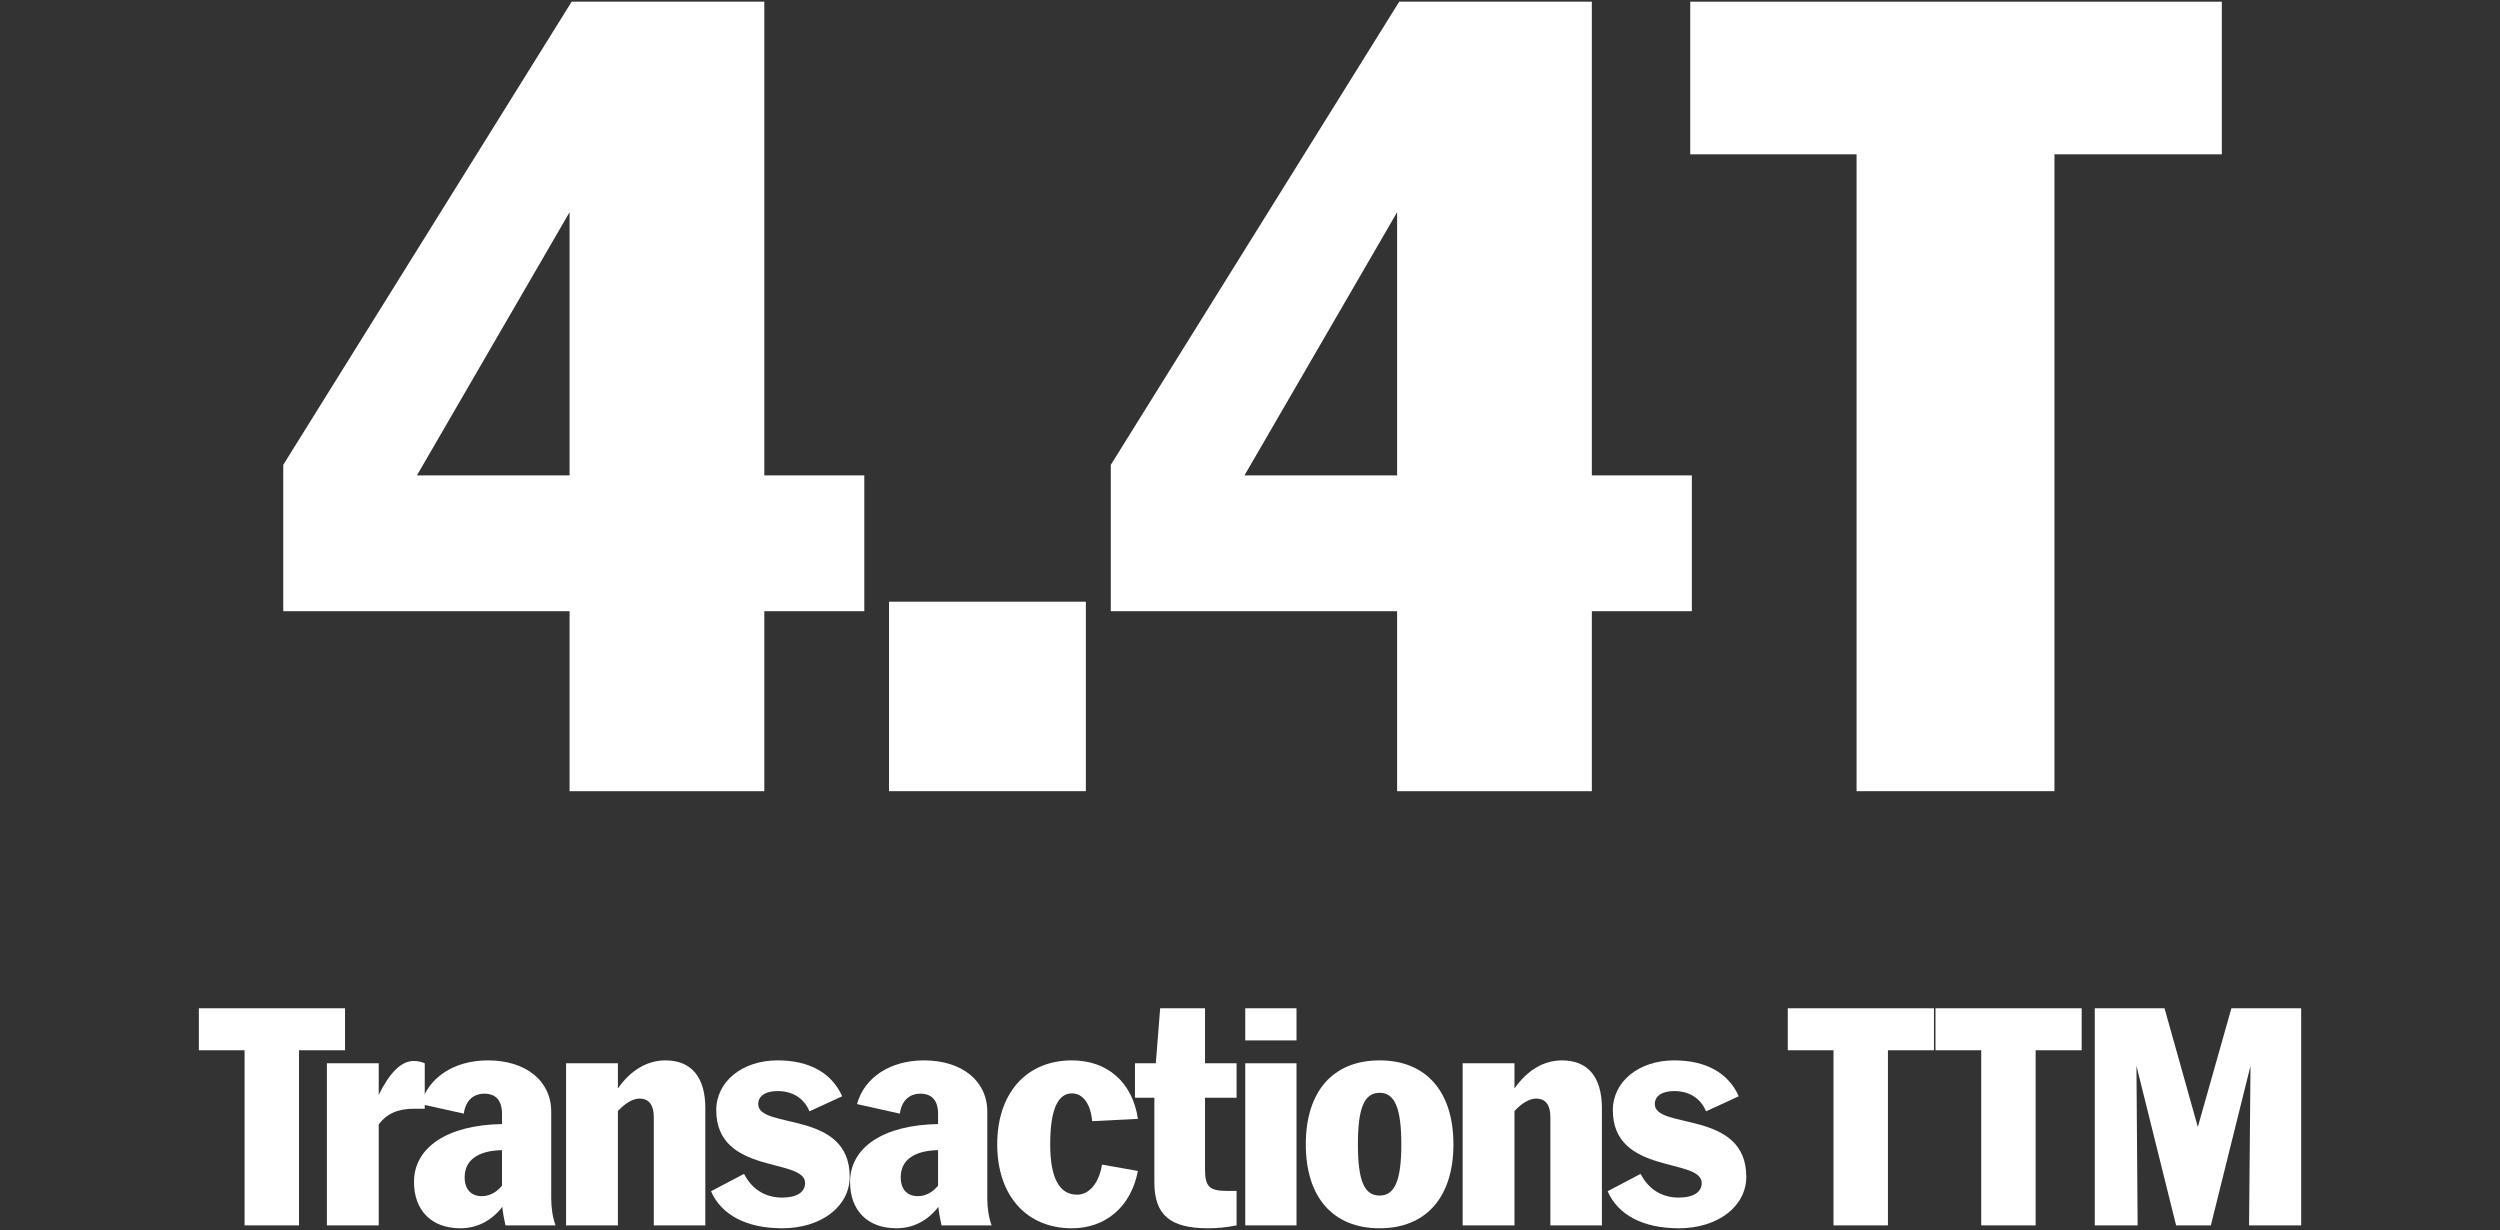 <svg xmlns="http://www.w3.org/2000/svg" width="380" height="187" viewBox="0 0 380 187" fill="none"><rect x="0" y="0" width="380" height="187" fill="#333333" stroke="none"/><path d="M86.574 120.258V92.898H43.054V70.658L86.894 0.258H116.174V72.258H131.374V92.898H116.174V120.258H86.574ZM63.374 72.258H86.574V32.258L63.374 72.258Z" fill="white"></path><path d="M135.13 120.258V91.458H165.05V120.258H135.13Z" fill="white"></path><path d="M212.361 120.258V92.898H168.841V70.658L212.681 0.258H241.961V72.258H257.161V92.898H241.961V120.258H212.361ZM189.161 72.258H212.361V32.258L189.161 72.258Z" fill="white"></path><path d="M282.198 120.258V23.458H256.918V0.258H337.718V23.458H312.278V120.258H282.198Z" fill="white"></path><path d="M37.176 186.258V159.638H30.224V153.258H52.444V159.638H45.448V186.258H37.176Z" fill="white"></path><path d="M49.691 186.258V161.618H57.566V166.414C59.194 163.114 60.955 161.266 62.891 161.266C63.507 161.266 64.079 161.398 64.562 161.618V168.526H62.934C60.426 168.526 58.755 169.318 57.566 170.902V186.258H49.691Z" fill="white"></path><path d="M69.968 186.698C65.612 186.698 62.928 184.014 62.928 179.658C62.928 174.378 68.032 170.99 76.304 170.858V169.318C76.304 167.294 75.38 166.238 73.62 166.238C71.904 166.238 70.76 167.338 70.496 169.274L63.984 167.822C65.084 163.774 69.044 161.178 74.148 161.178C79.956 161.178 83.784 164.302 83.784 168.966V182.078C83.784 183.618 84.004 185.07 84.444 186.258H76.832C76.612 185.29 76.436 184.366 76.348 183.442C74.72 185.554 72.52 186.698 69.968 186.698ZM70.628 178.954C70.628 180.758 71.596 181.814 73.224 181.814C74.368 181.814 75.424 181.286 76.304 180.23V174.818C72.608 174.906 70.628 176.358 70.628 178.954Z" fill="white"></path><path d="M86.044 186.258V161.618H93.92V165.446C95.856 162.674 98.364 161.178 101.136 161.178C105.096 161.178 107.208 163.73 107.208 168.438V186.258H99.376V169.758C99.376 167.954 98.628 166.986 97.22 166.986C96.208 166.986 95.064 167.646 93.92 168.878V186.258H86.044Z" fill="white"></path><path d="M118.902 186.698C113.534 186.698 109.662 184.718 108.078 181.066L113.094 178.426C114.282 180.758 116.306 182.034 118.902 182.034C121.102 182.034 122.378 181.198 122.378 179.834C122.378 175.918 108.87 178.646 108.87 168.746C108.87 164.39 112.83 161.178 118.198 161.178C122.994 161.178 126.426 163.07 128.01 166.634L123.038 168.922C122.202 166.898 120.442 165.842 118.198 165.842C116.35 165.842 115.25 166.59 115.25 167.822C115.25 171.738 129.154 168.658 129.154 178.866C129.154 183.398 124.798 186.698 118.902 186.698Z" fill="white"></path><path d="M136.25 186.698C131.894 186.698 129.21 184.014 129.21 179.658C129.21 174.378 134.314 170.99 142.586 170.858V169.318C142.586 167.294 141.662 166.238 139.902 166.238C138.186 166.238 137.042 167.338 136.778 169.274L130.266 167.822C131.366 163.774 135.326 161.178 140.43 161.178C146.238 161.178 150.066 164.302 150.066 168.966V182.078C150.066 183.618 150.286 185.07 150.726 186.258H143.114C142.894 185.29 142.718 184.366 142.63 183.442C141.002 185.554 138.802 186.698 136.25 186.698ZM136.91 178.954C136.91 180.758 137.878 181.814 139.506 181.814C140.65 181.814 141.706 181.286 142.586 180.23V174.818C138.89 174.906 136.91 176.358 136.91 178.954Z" fill="white"></path><path d="M162.93 186.698C156.022 186.698 151.578 181.726 151.578 173.938C151.578 166.15 156.022 161.178 162.93 161.178C168.254 161.178 172.126 164.434 172.962 170.066L166.01 170.418C165.746 167.558 164.47 166.194 162.93 166.194C160.774 166.194 159.63 168.702 159.63 173.938C159.63 179.086 161.038 181.594 163.722 181.594C165.438 181.594 167.022 180.01 167.506 177.018L172.962 177.986C171.906 183.486 167.99 186.698 162.93 186.698Z" fill="white"></path><path d="M183.604 186.698C177.884 186.698 175.464 184.674 175.464 179.746V166.854H172.516V161.618H175.684L176.344 153.258H183.163V161.618H187.96V166.854H183.163V177.634C183.163 180.406 183.78 181.022 186.64 181.022H187.96V186.258C186.464 186.566 184.967 186.698 183.604 186.698Z" fill="white"></path><path d="M189.28 158.142V153.258H197.068V158.142H189.28ZM189.28 186.258V161.618H197.068V186.258H189.28Z" fill="white"></path><path d="M209.701 186.698C202.617 186.698 198.481 181.99 198.481 173.938C198.481 165.886 202.617 161.178 209.701 161.178C216.741 161.178 220.921 165.886 220.921 173.938C220.921 181.99 216.741 186.698 209.701 186.698ZM209.701 181.726C211.989 181.726 213.001 179.482 213.001 173.938C213.001 168.394 211.989 166.106 209.701 166.106C207.369 166.106 206.401 168.394 206.401 173.938C206.401 179.482 207.369 181.726 209.701 181.726Z" fill="white"></path><path d="M222.325 186.258V161.618H230.201V165.446C232.137 162.674 234.645 161.178 237.417 161.178C241.377 161.178 243.489 163.73 243.489 168.438V186.258H235.657V169.758C235.657 167.954 234.909 166.986 233.501 166.986C232.489 166.986 231.345 167.646 230.201 168.878V186.258H222.325Z" fill="white"></path><path d="M255.184 186.698C249.816 186.698 245.944 184.718 244.36 181.066L249.376 178.426C250.564 180.758 252.588 182.034 255.184 182.034C257.384 182.034 258.66 181.198 258.66 179.834C258.66 175.918 245.152 178.646 245.152 168.746C245.152 164.39 249.112 161.178 254.48 161.178C259.276 161.178 262.708 163.07 264.292 166.634L259.32 168.922C258.484 166.898 256.724 165.842 254.48 165.842C252.632 165.842 251.532 166.59 251.532 167.822C251.532 171.738 265.436 168.658 265.436 178.866C265.436 183.398 261.08 186.698 255.184 186.698Z" fill="white"></path><path d="M278.693 186.258V159.638H271.741V153.258H293.961V159.638H286.965V186.258H278.693Z" fill="white"></path><path d="M301.145 186.258V159.638H294.193V153.258H316.413V159.638H309.417V186.258H301.145Z" fill="white"></path><path d="M318.405 186.258V153.258H329.009L334.069 171.298L339.173 153.258H349.777V186.258H341.857L342.077 162.014L336.049 186.258H330.769L324.741 162.014L324.917 186.258H318.405Z" fill="white"></path></svg>